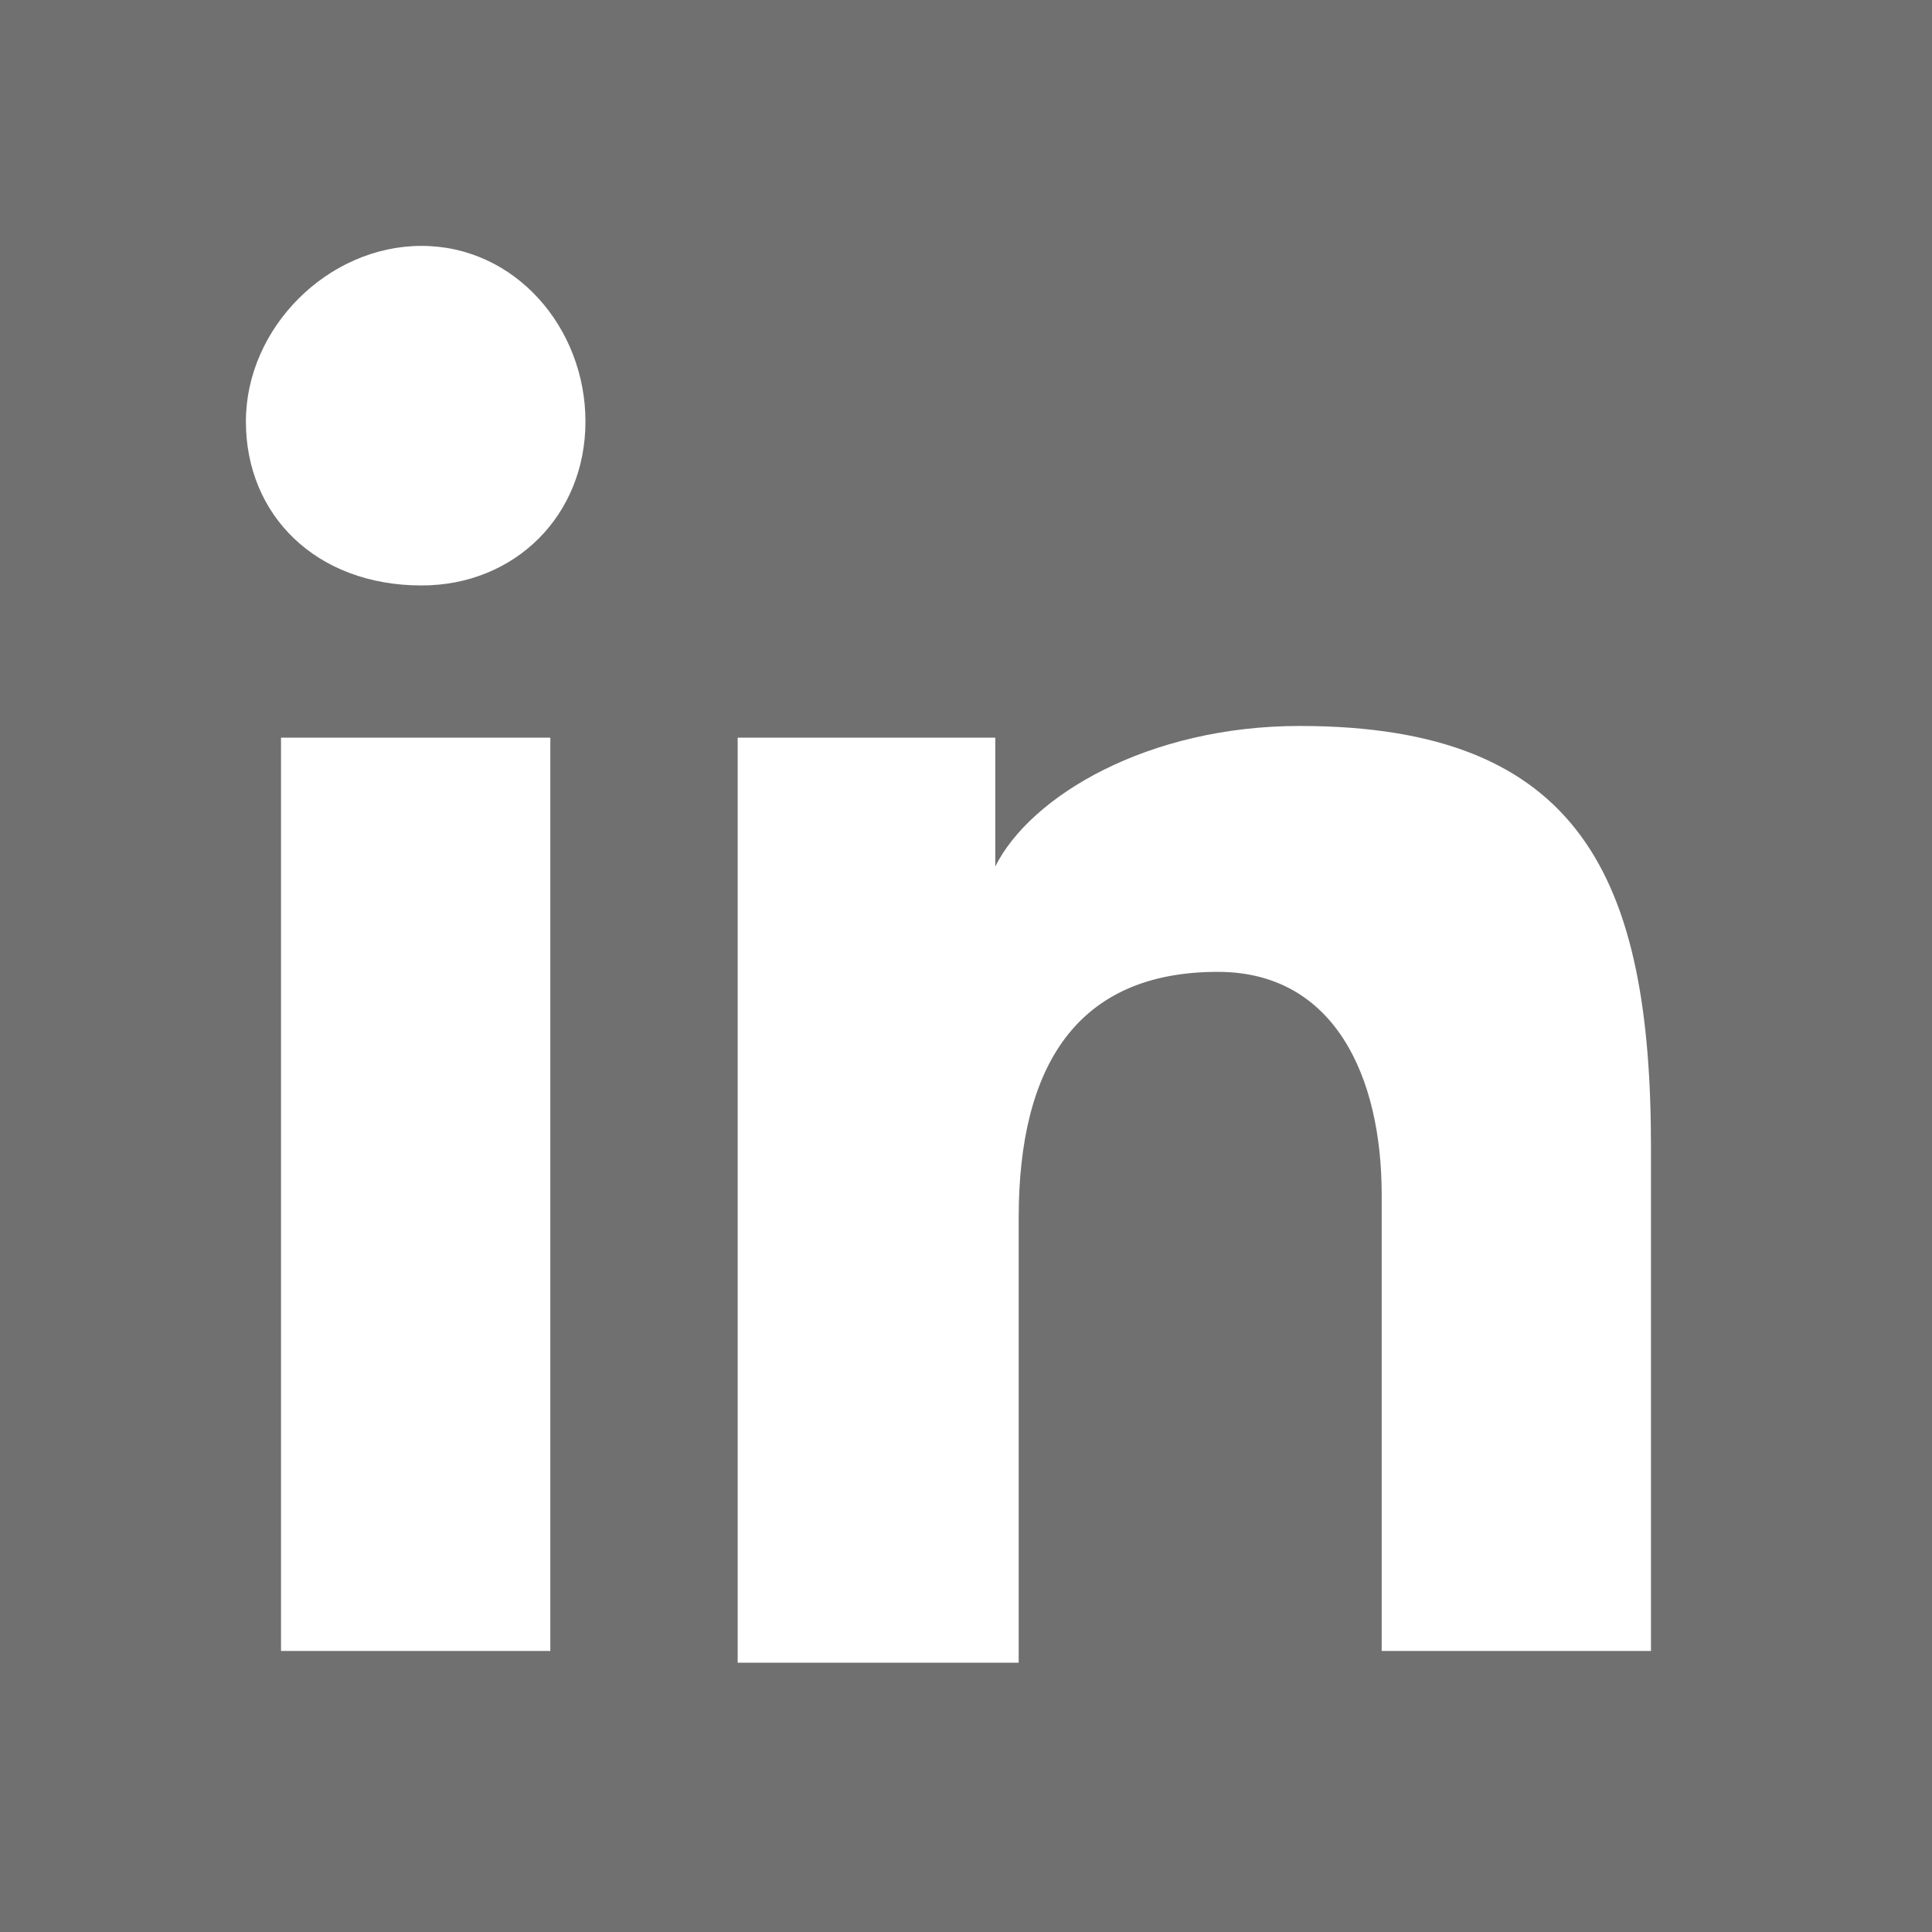 <?xml version="1.0" encoding="utf-8"?>
<!-- Generator: Adobe Illustrator 27.8.1, SVG Export Plug-In . SVG Version: 6.00 Build 0)  -->
<svg version="1.1" id="Ebene_1" xmlns="http://www.w3.org/2000/svg" xmlns:xlink="http://www.w3.org/1999/xlink" x="0px" y="0px"
	 viewBox="0 0 16.5 16.5" style="enable-background:new 0 0 16.5 16.5;" xml:space="preserve">
<style type="text/css">
	.st0{fill:#707070;}
</style>
<path class="st0" d="M0,0v16.5h16.5V0H0z M4.7,14.1H2.4V6.3h2.3V14.1z M3.6,5C2.7,5,2.1,4.4,2.1,3.6c0-0.8,0.7-1.5,1.5-1.5
	C4.4,2.1,5,2.8,5,3.6C5,4.4,4.4,5,3.6,5z M14.1,14.1h-2.3v-3.9c0-1-0.4-1.9-1.4-1.9c-1.2,0-1.7,0.8-1.7,2.1v3.8H6.3V6.3h2.2v1.1h0
	c0.3-0.6,1.3-1.2,2.6-1.2h0c2.4,0,3,1.3,3,3.6V14.1z"/>
</svg>
